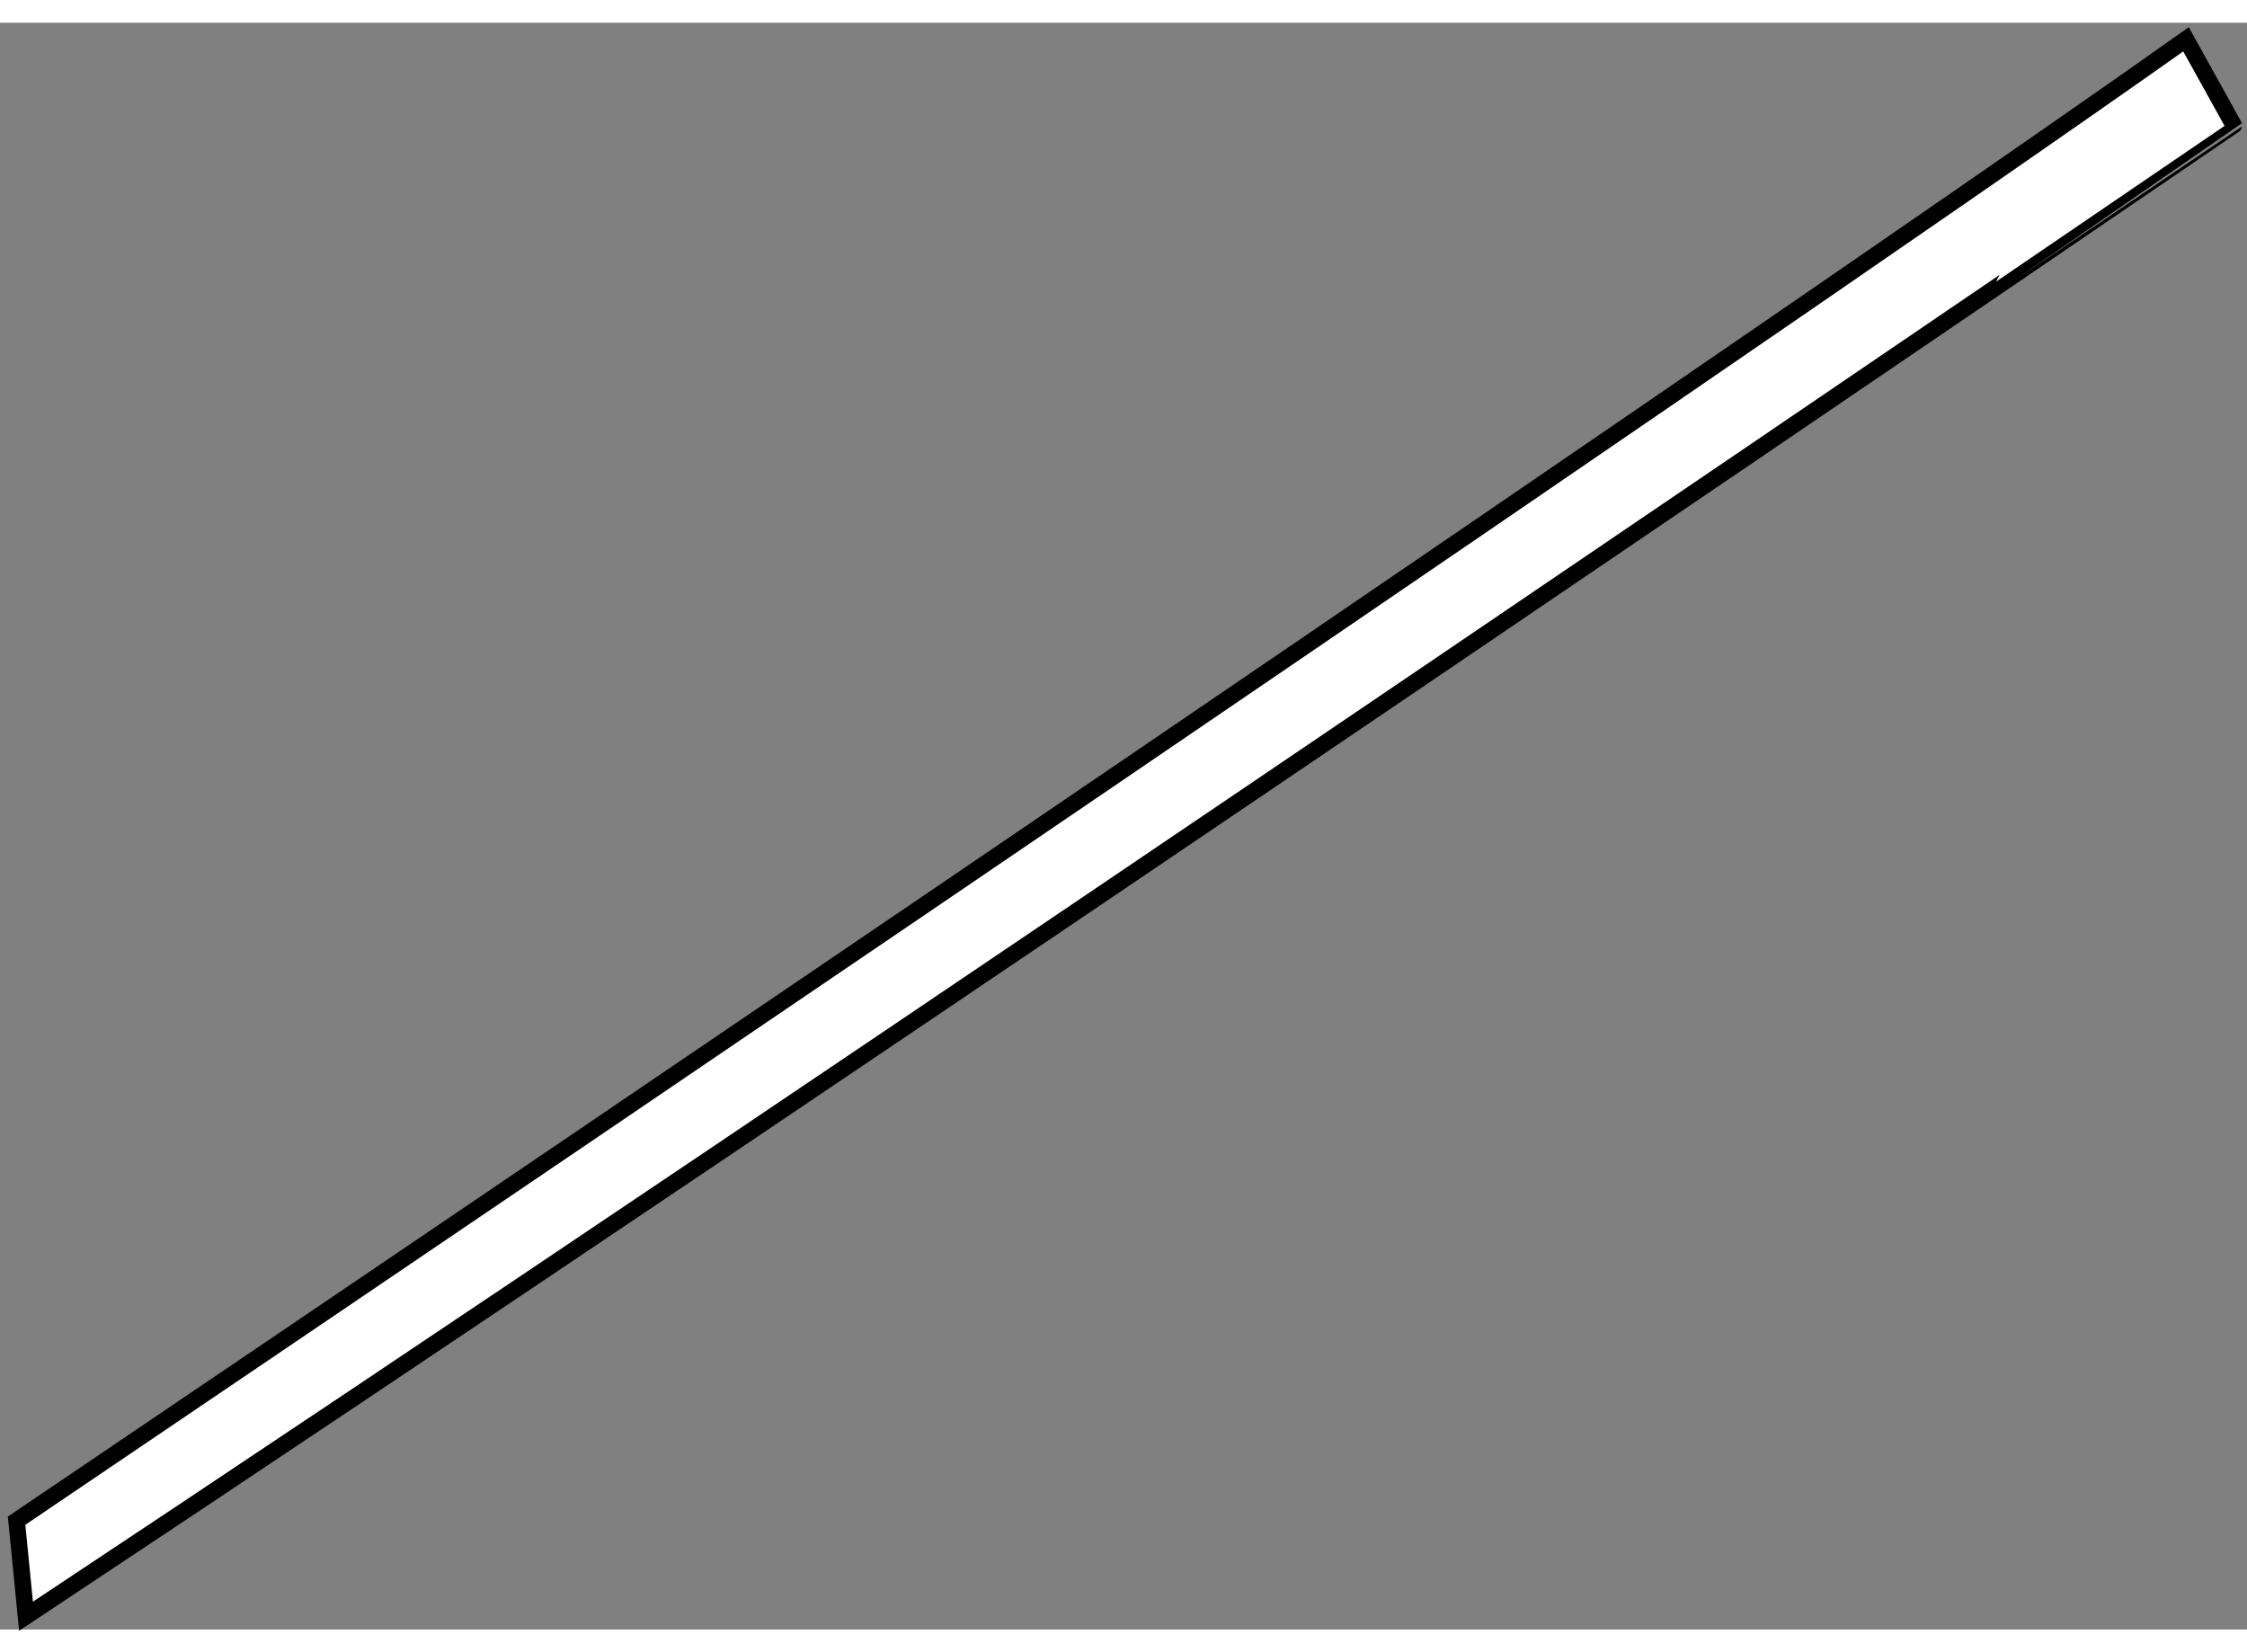 <?xml version="1.0" encoding="utf-8"?>
<!-- Generator: Adobe Illustrator 15.1.0, SVG Export Plug-In . SVG Version: 6.00 Build 0)  -->
<!DOCTYPE svg PUBLIC "-//W3C//DTD SVG 1.1//EN" "http://www.w3.org/Graphics/SVG/1.1/DTD/svg11.dtd">
<svg version="1.1" xmlns="http://www.w3.org/2000/svg" xmlns:xlink="http://www.w3.org/1999/xlink" x="0px" y="0px" width="244.8px"
	 height="180px" viewBox="147.154 48.73 67.707 48.416" enable-background="new 0 0 244.8 180" xml:space="preserve">
	
<rect x="147.154" y="48.73" width="67.707" height="48.416" fill="#808080" stroke="none"/>
	
<g><path fill="#FFFFFF" stroke="#000000" stroke-width="0.5" d="M147.938,96.746l-0.284-2.879c0,0,51.545-34.848,65.369-44.637
			l1.438,2.591C214.461,51.822,172.703,80.332,147.938,96.746z"></path></g>


</svg>